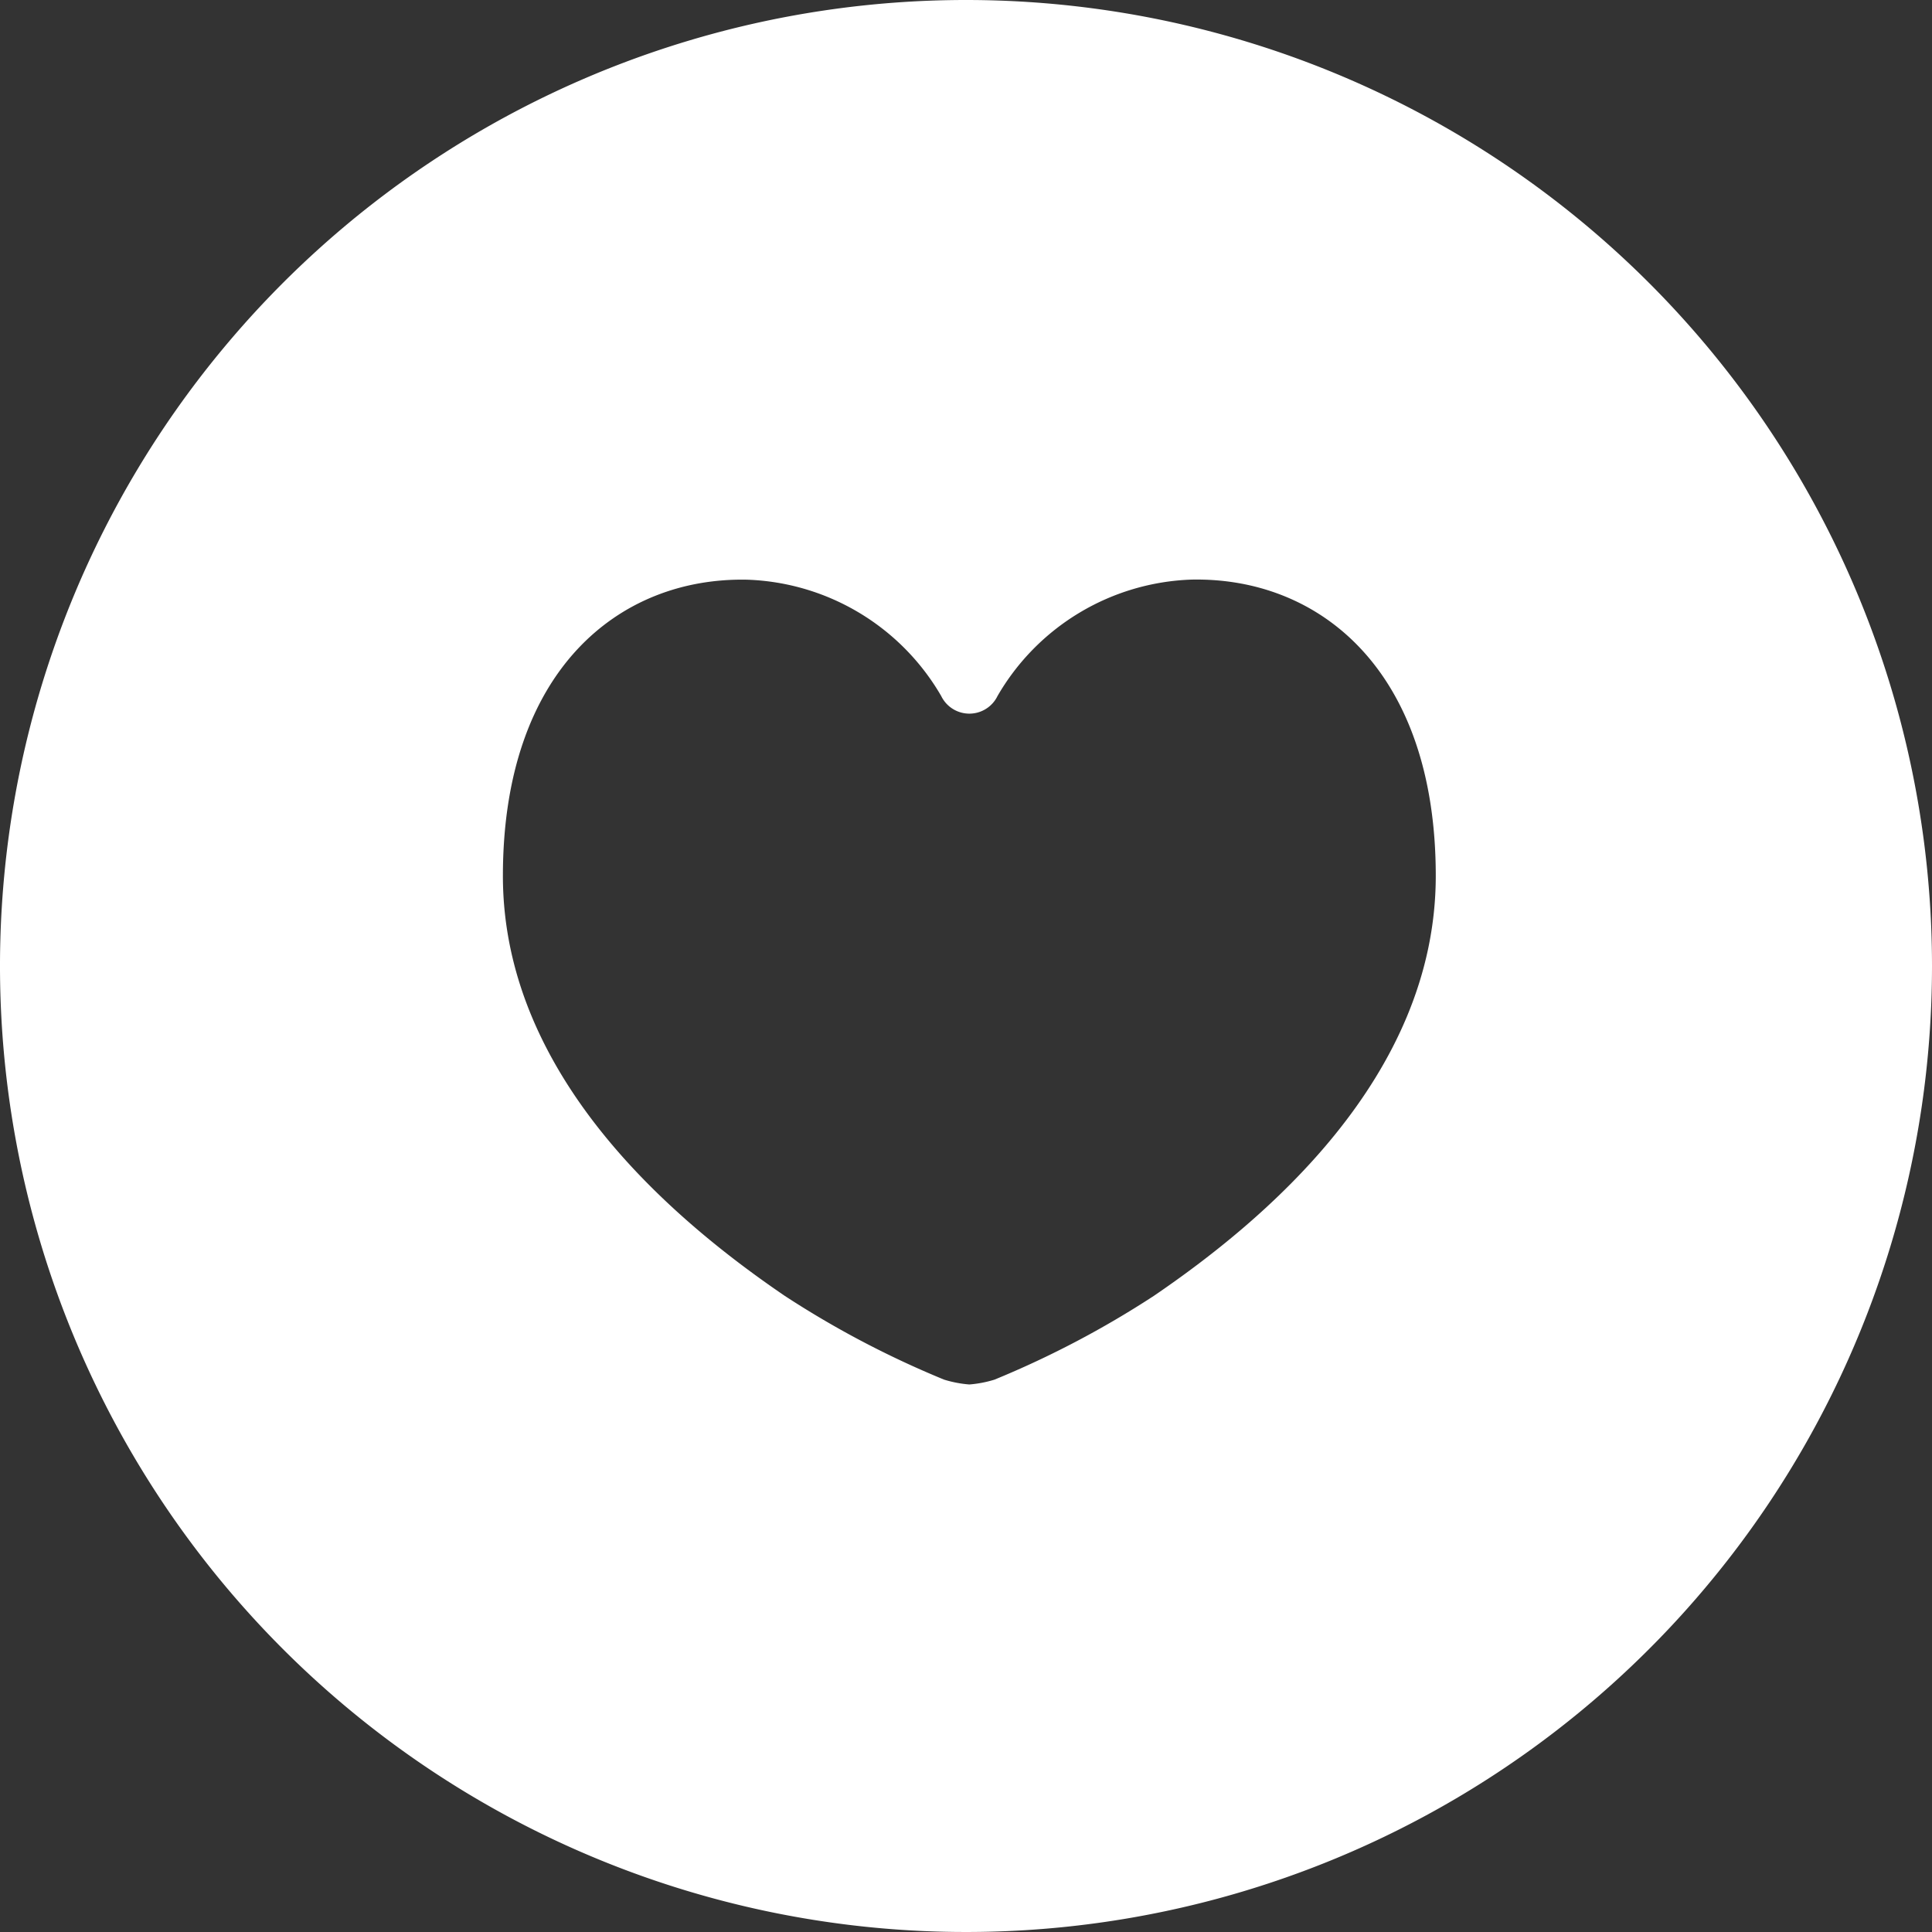 <svg xmlns="http://www.w3.org/2000/svg" viewBox="0 0 40 40"><rect x="0" y="0" width="40" height="40" fill="#333333" stroke="none"/><defs><style>.cls-1{fill:#fff;}</style></defs><title>icon_philosophy</title><g id="レイヤー_2" data-name="レイヤー 2"><g id="レイヤー_1-2" data-name="レイヤー 1"><path class="cls-1" d="M20,0A20,20,0,1,0,40,20,20,20,0,0,0,20,0Zm3.89,26.829a19.771,19.771,0,0,1-3.3,1.735,2.4,2.4,0,0,1-.521.1,2.4,2.4,0,0,1-.522-.1,19.722,19.722,0,0,1-3.3-1.735c-2.226-1.517-5.835-4.5-5.835-8.694,0-4.259,2.407-6.188,5.058-6.133a4.833,4.833,0,0,1,4.017,2.409.648.648,0,0,0,1.165,0A4.831,4.831,0,0,1,24.667,12c2.65-.055,5.059,1.875,5.059,6.133C29.726,22.333,26.116,25.311,23.89,26.829Z"/></g></g></svg>